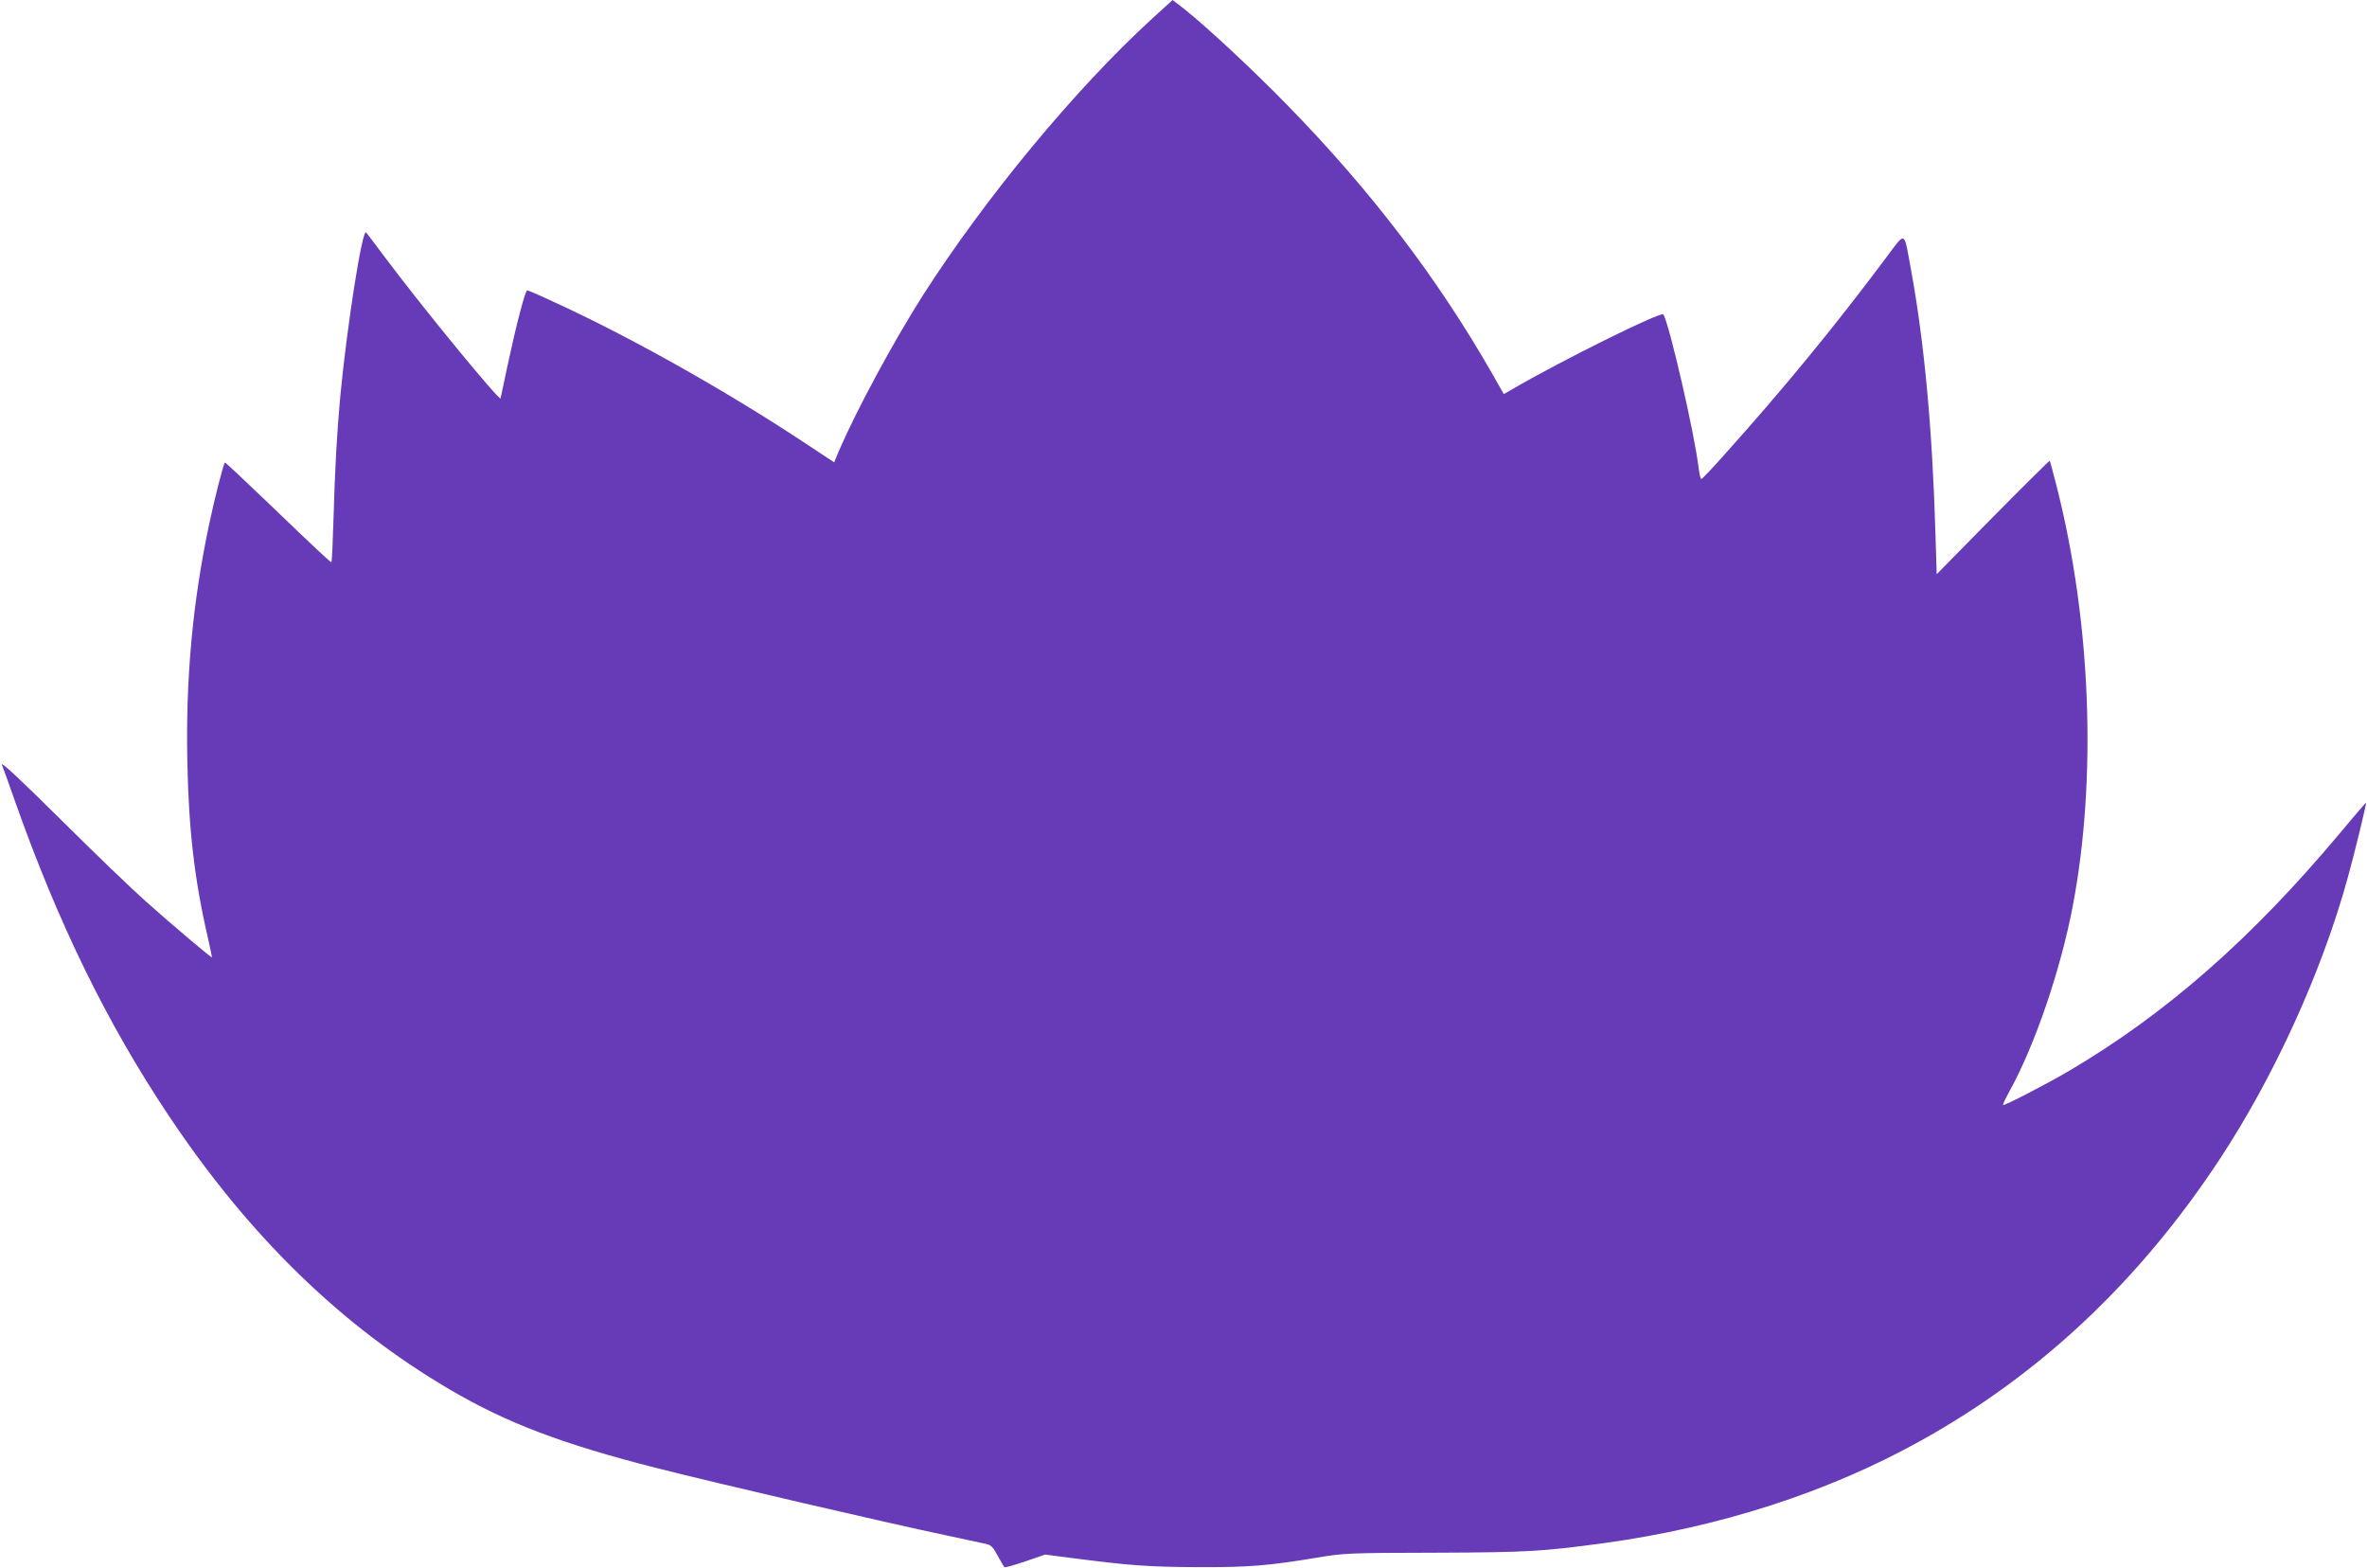 <?xml version="1.0" standalone="no"?>
<!DOCTYPE svg PUBLIC "-//W3C//DTD SVG 20010904//EN"
 "http://www.w3.org/TR/2001/REC-SVG-20010904/DTD/svg10.dtd">
<svg version="1.0" xmlns="http://www.w3.org/2000/svg"
 width="1280pt" height="848pt" viewBox="0 0 1280 848"
 preserveAspectRatio="xMidYMid meet">
<g transform="translate(0,848) scale(0.1,-0.1)"
fill="#673ab7" stroke="none">
<path d="M6228 8377 c-414 -379 -899 -966 -1238 -1495 -160 -252 -357 -617
-453 -839 l-26 -63 -188 124 c-417 274 -926 560 -1336 747 -70 33 -132 59
-136 59 -11 0 -60 -190 -106 -405 -20 -93 -37 -174 -38 -179 -5 -17 -424 493
-627 765 -51 68 -96 128 -100 132 -21 23 -104 -509 -140 -888 -18 -195 -29
-394 -36 -647 -4 -137 -9 -248 -12 -248 -6 0 -76 65 -355 333 -120 115 -219
208 -221 206 -8 -8 -57 -200 -85 -334 -89 -420 -127 -831 -118 -1280 7 -369
39 -645 111 -955 13 -58 23 -106 22 -107 -3 -3 -219 179 -361 306 -71 63 -278
262 -458 441 -218 216 -324 315 -317 295 7 -16 39 -106 72 -200 233 -659 498
-1200 830 -1697 434 -651 933 -1137 1521 -1482 306 -180 609 -295 1117 -424
322 -82 1247 -297 1575 -366 94 -20 186 -40 205 -44 29 -6 40 -17 65 -64 17
-31 33 -59 36 -62 3 -4 54 11 113 31 l108 37 137 -18 c317 -41 420 -49 686
-50 284 -1 376 7 645 51 150 25 171 26 645 27 501 2 578 7 910 52 621 85 1209
274 1709 552 647 358 1186 866 1619 1523 295 448 551 1010 691 1516 38 135
105 413 101 413 -2 0 -69 -78 -149 -174 -472 -563 -935 -969 -1456 -1276 -124
-73 -353 -191 -358 -185 -2 2 14 37 36 77 137 248 275 654 341 999 131 690 99
1534 -86 2264 -19 77 -37 142 -39 144 -1 1 -140 -136 -307 -305 l-304 -309 -7
230 c-17 560 -60 1023 -131 1412 -42 224 -24 217 -145 57 -274 -366 -544 -695
-868 -1056 -63 -71 -117 -128 -122 -128 -4 0 -10 26 -14 57 -21 183 -159 781
-191 833 -11 18 -558 -253 -821 -407 l-42 -24 -67 118 c-294 513 -655 986
-1105 1446 -183 188 -440 427 -558 520 l-61 47 -113 -103z"/>
</g>
</svg>
